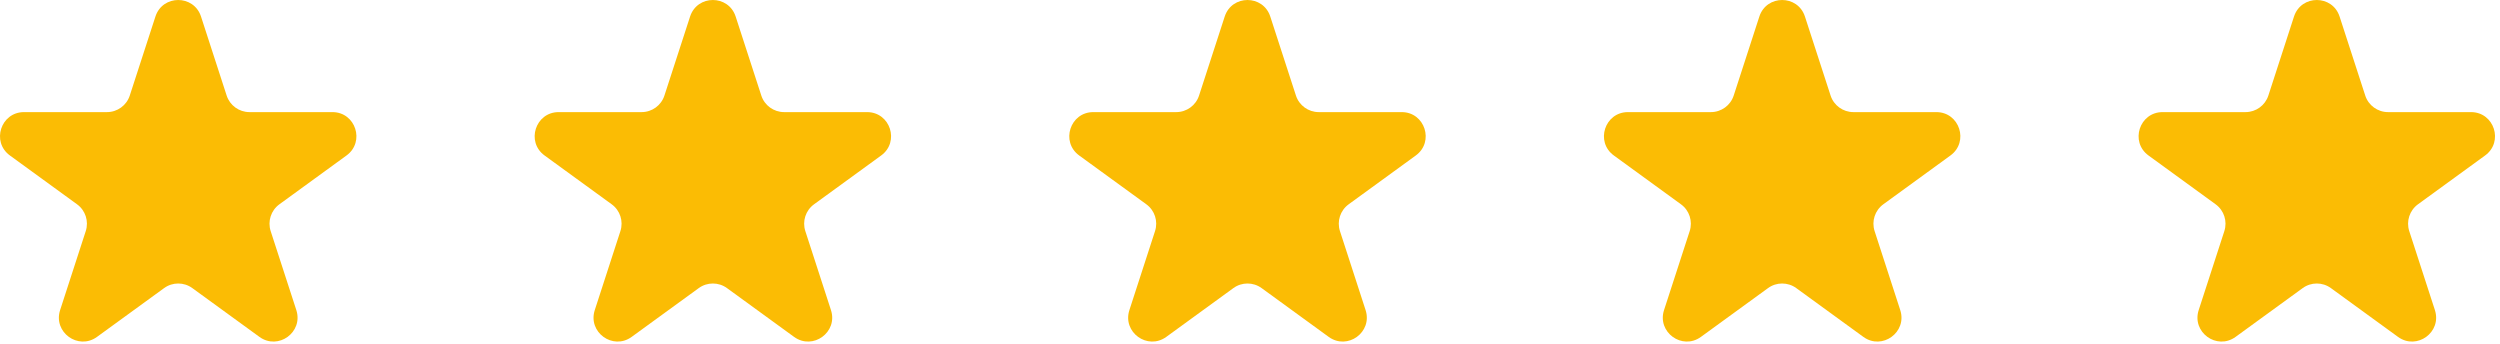 <svg width="167" height="23" viewBox="0 0 167 23" fill="none" xmlns="http://www.w3.org/2000/svg">
<path d="M10.382 1.107C10.861 -0.369 12.948 -0.369 13.428 1.107L15.14 6.382C15.355 7.042 15.969 7.489 16.663 7.489H22.205C23.756 7.489 24.401 9.475 23.146 10.387L18.663 13.647C18.102 14.055 17.867 14.778 18.081 15.438L19.794 20.713C20.273 22.189 18.584 23.416 17.33 22.504L12.846 19.244C12.285 18.836 11.525 18.836 10.964 19.244L6.48 22.504C5.225 23.416 3.537 22.189 4.016 20.713L5.728 15.438C5.943 14.778 5.708 14.055 5.147 13.647L0.663 10.387C-0.592 9.475 0.053 7.489 1.604 7.489H7.146C7.84 7.489 8.455 7.042 8.669 6.382L10.382 1.107Z" fill="#FBBC04"/>
<path d="M46.097 1.107C46.576 -0.369 48.663 -0.369 49.142 1.107L50.855 6.382C51.069 7.042 51.684 7.489 52.378 7.489H57.92C59.471 7.489 60.116 9.475 58.861 10.387L54.378 13.647C53.816 14.055 53.581 14.778 53.796 15.438L55.508 20.713C55.988 22.189 54.299 23.416 53.044 22.504L48.561 19.244C48 18.836 47.24 18.836 46.678 19.244L42.195 22.504C40.94 23.416 39.251 22.189 39.731 20.713L41.443 15.438C41.658 14.778 41.423 14.055 40.862 13.647L36.378 10.387C35.123 9.475 35.768 7.489 37.319 7.489H42.861C43.555 7.489 44.17 7.042 44.384 6.382L46.097 1.107Z" fill="#FBBC04"/>
<path d="M81.81 1.107C82.289 -0.369 84.376 -0.369 84.855 1.107L86.568 6.382C86.782 7.042 87.397 7.489 88.091 7.489H93.633C95.184 7.489 95.829 9.475 94.574 10.387L90.091 13.647C89.529 14.055 89.294 14.778 89.509 15.438L91.221 20.713C91.701 22.189 90.012 23.416 88.757 22.504L84.274 19.244C83.713 18.836 82.953 18.836 82.391 19.244L77.908 22.504C76.653 23.416 74.964 22.189 75.444 20.713L77.156 15.438C77.371 14.778 77.136 14.055 76.575 13.647L72.091 10.387C70.836 9.475 71.481 7.489 73.032 7.489H78.574C79.268 7.489 79.883 7.042 80.097 6.382L81.81 1.107Z" fill="#FBBC04"/>
<path d="M117.524 1.107C118.004 -0.369 120.091 -0.369 120.57 1.107L122.283 6.382C122.497 7.042 123.112 7.489 123.806 7.489H129.348C130.899 7.489 131.544 9.475 130.289 10.387L125.805 13.647C125.244 14.055 125.009 14.778 125.224 15.438L126.936 20.713C127.416 22.189 125.727 23.416 124.472 22.504L119.989 19.244C119.427 18.836 118.667 18.836 118.106 19.244L113.622 22.504C112.368 23.416 110.679 22.189 111.158 20.713L112.871 15.438C113.085 14.778 112.851 14.055 112.289 13.647L107.806 10.387C106.551 9.475 107.196 7.489 108.747 7.489H114.289C114.983 7.489 115.598 7.042 115.812 6.382L117.524 1.107Z" fill="#FBBC04"/>
<path d="M153.239 1.107C153.719 -0.369 155.806 -0.369 156.285 1.107L157.998 6.382C158.212 7.042 158.827 7.489 159.521 7.489H165.063C166.614 7.489 167.259 9.475 166.004 10.387L161.52 13.647C160.959 14.055 160.724 14.778 160.938 15.438L162.651 20.713C163.13 22.189 161.442 23.416 160.187 22.504L155.703 19.244C155.142 18.836 154.382 18.836 153.821 19.244L149.337 22.504C148.082 23.416 146.394 22.189 146.873 20.713L148.586 15.438C148.8 14.778 148.565 14.055 148.004 13.647L143.521 10.387C142.266 9.475 142.911 7.489 144.462 7.489H150.004C150.698 7.489 151.312 7.042 151.527 6.382L153.239 1.107Z" fill="#FBBC04"/>
</svg>
